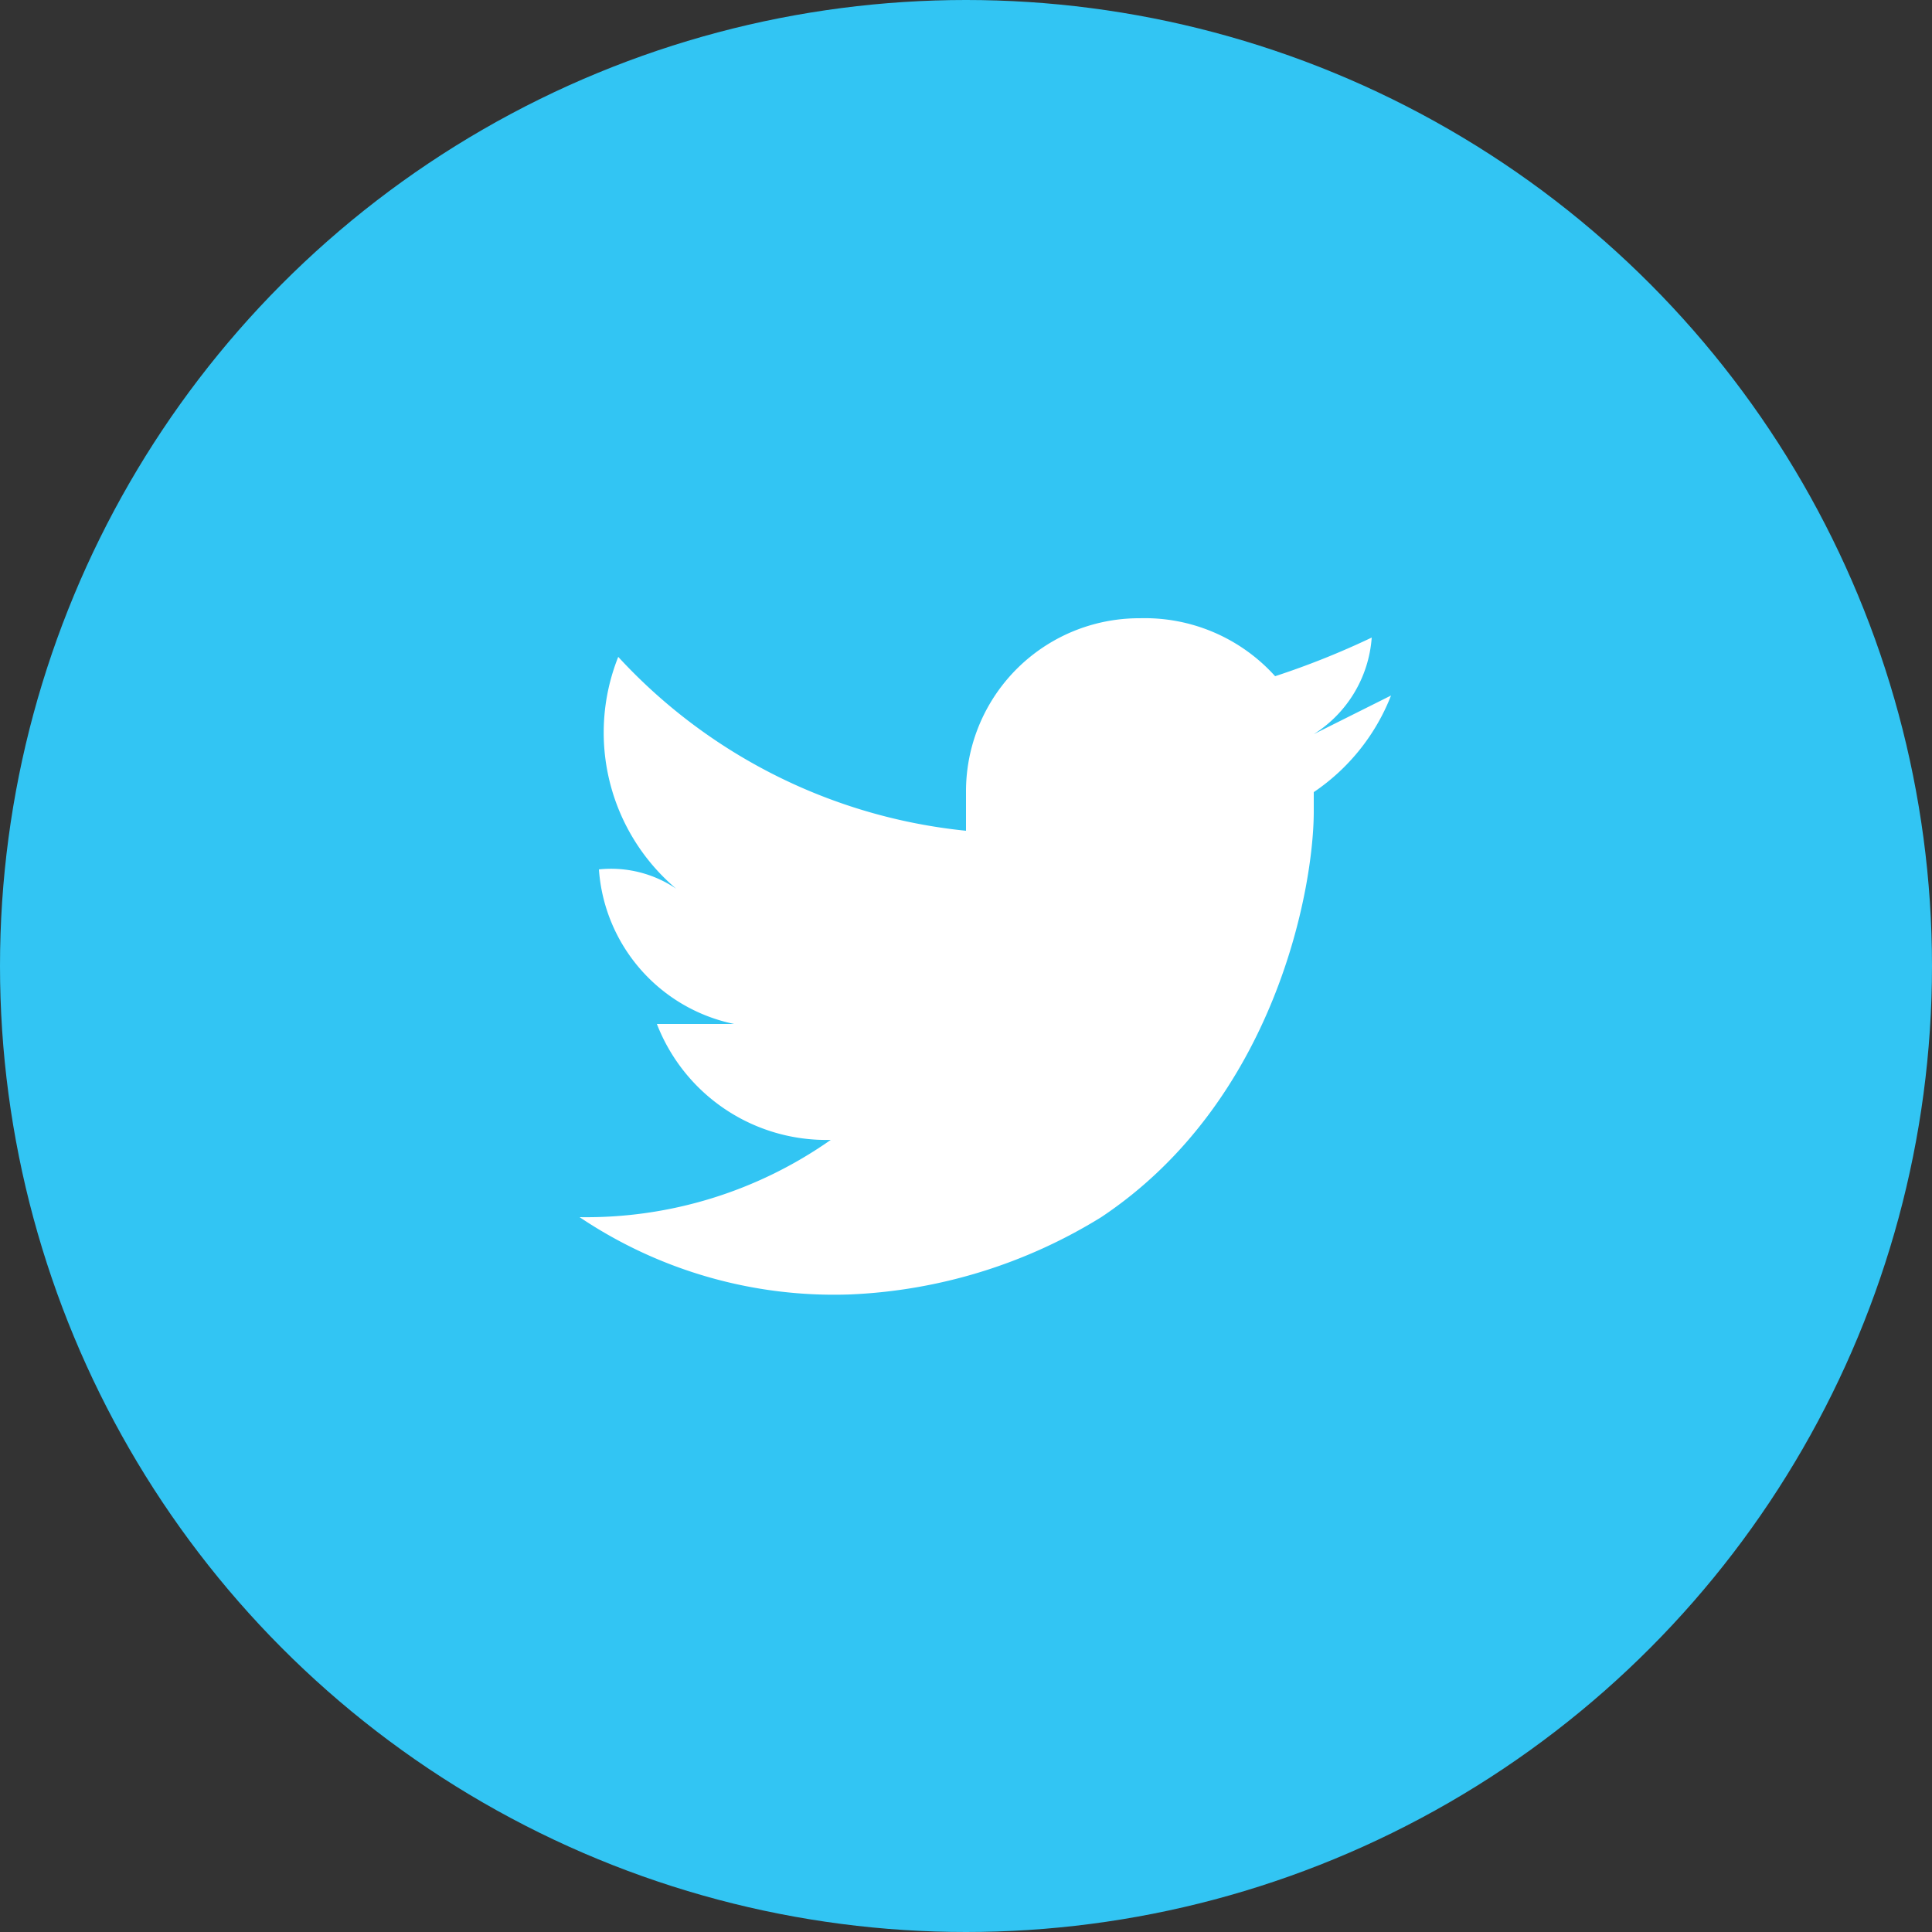 <svg xmlns="http://www.w3.org/2000/svg" width="50" height="50" viewBox="0 0 50 50">
  <rect x="0" y="0" width="50" height="50" fill="#333333" stroke="none"/>
  <defs>
    <style>
      .cls-1 {
        fill: #32c5f3;
      }

      .cls-2 {
        fill: #fff;
      }
    </style>
  </defs>
  <title>ico-sns-twitter</title>
  <g id="レイヤー_2" data-name="レイヤー 2">
    <g>
      <circle class="cls-1" cx="25" cy="25" r="25"/>
      <path class="cls-2" d="M36,18l-2,1a3.229,3.229,0,0,0,1.5-2.5,21.023,21.023,0,0,1-2.5,1A4.539,4.539,0,0,0,29.5,16,4.481,4.481,0,0,0,25,20.5v1A14.168,14.168,0,0,1,16,17a5.29,5.29,0,0,0,1.5,6,3.006,3.006,0,0,0-2-.5,4.4,4.4,0,0,0,3.5,4H17a4.7,4.7,0,0,0,4.5,3,11,11,0,0,1-6.5,2,11.8,11.8,0,0,0,7,2,13.431,13.431,0,0,0,6.5-2C33,28.5,34,23,34,21v-.5h0A5.38,5.38,0,0,0,36,18Z"/>
    </g>
  </g>
</svg>
